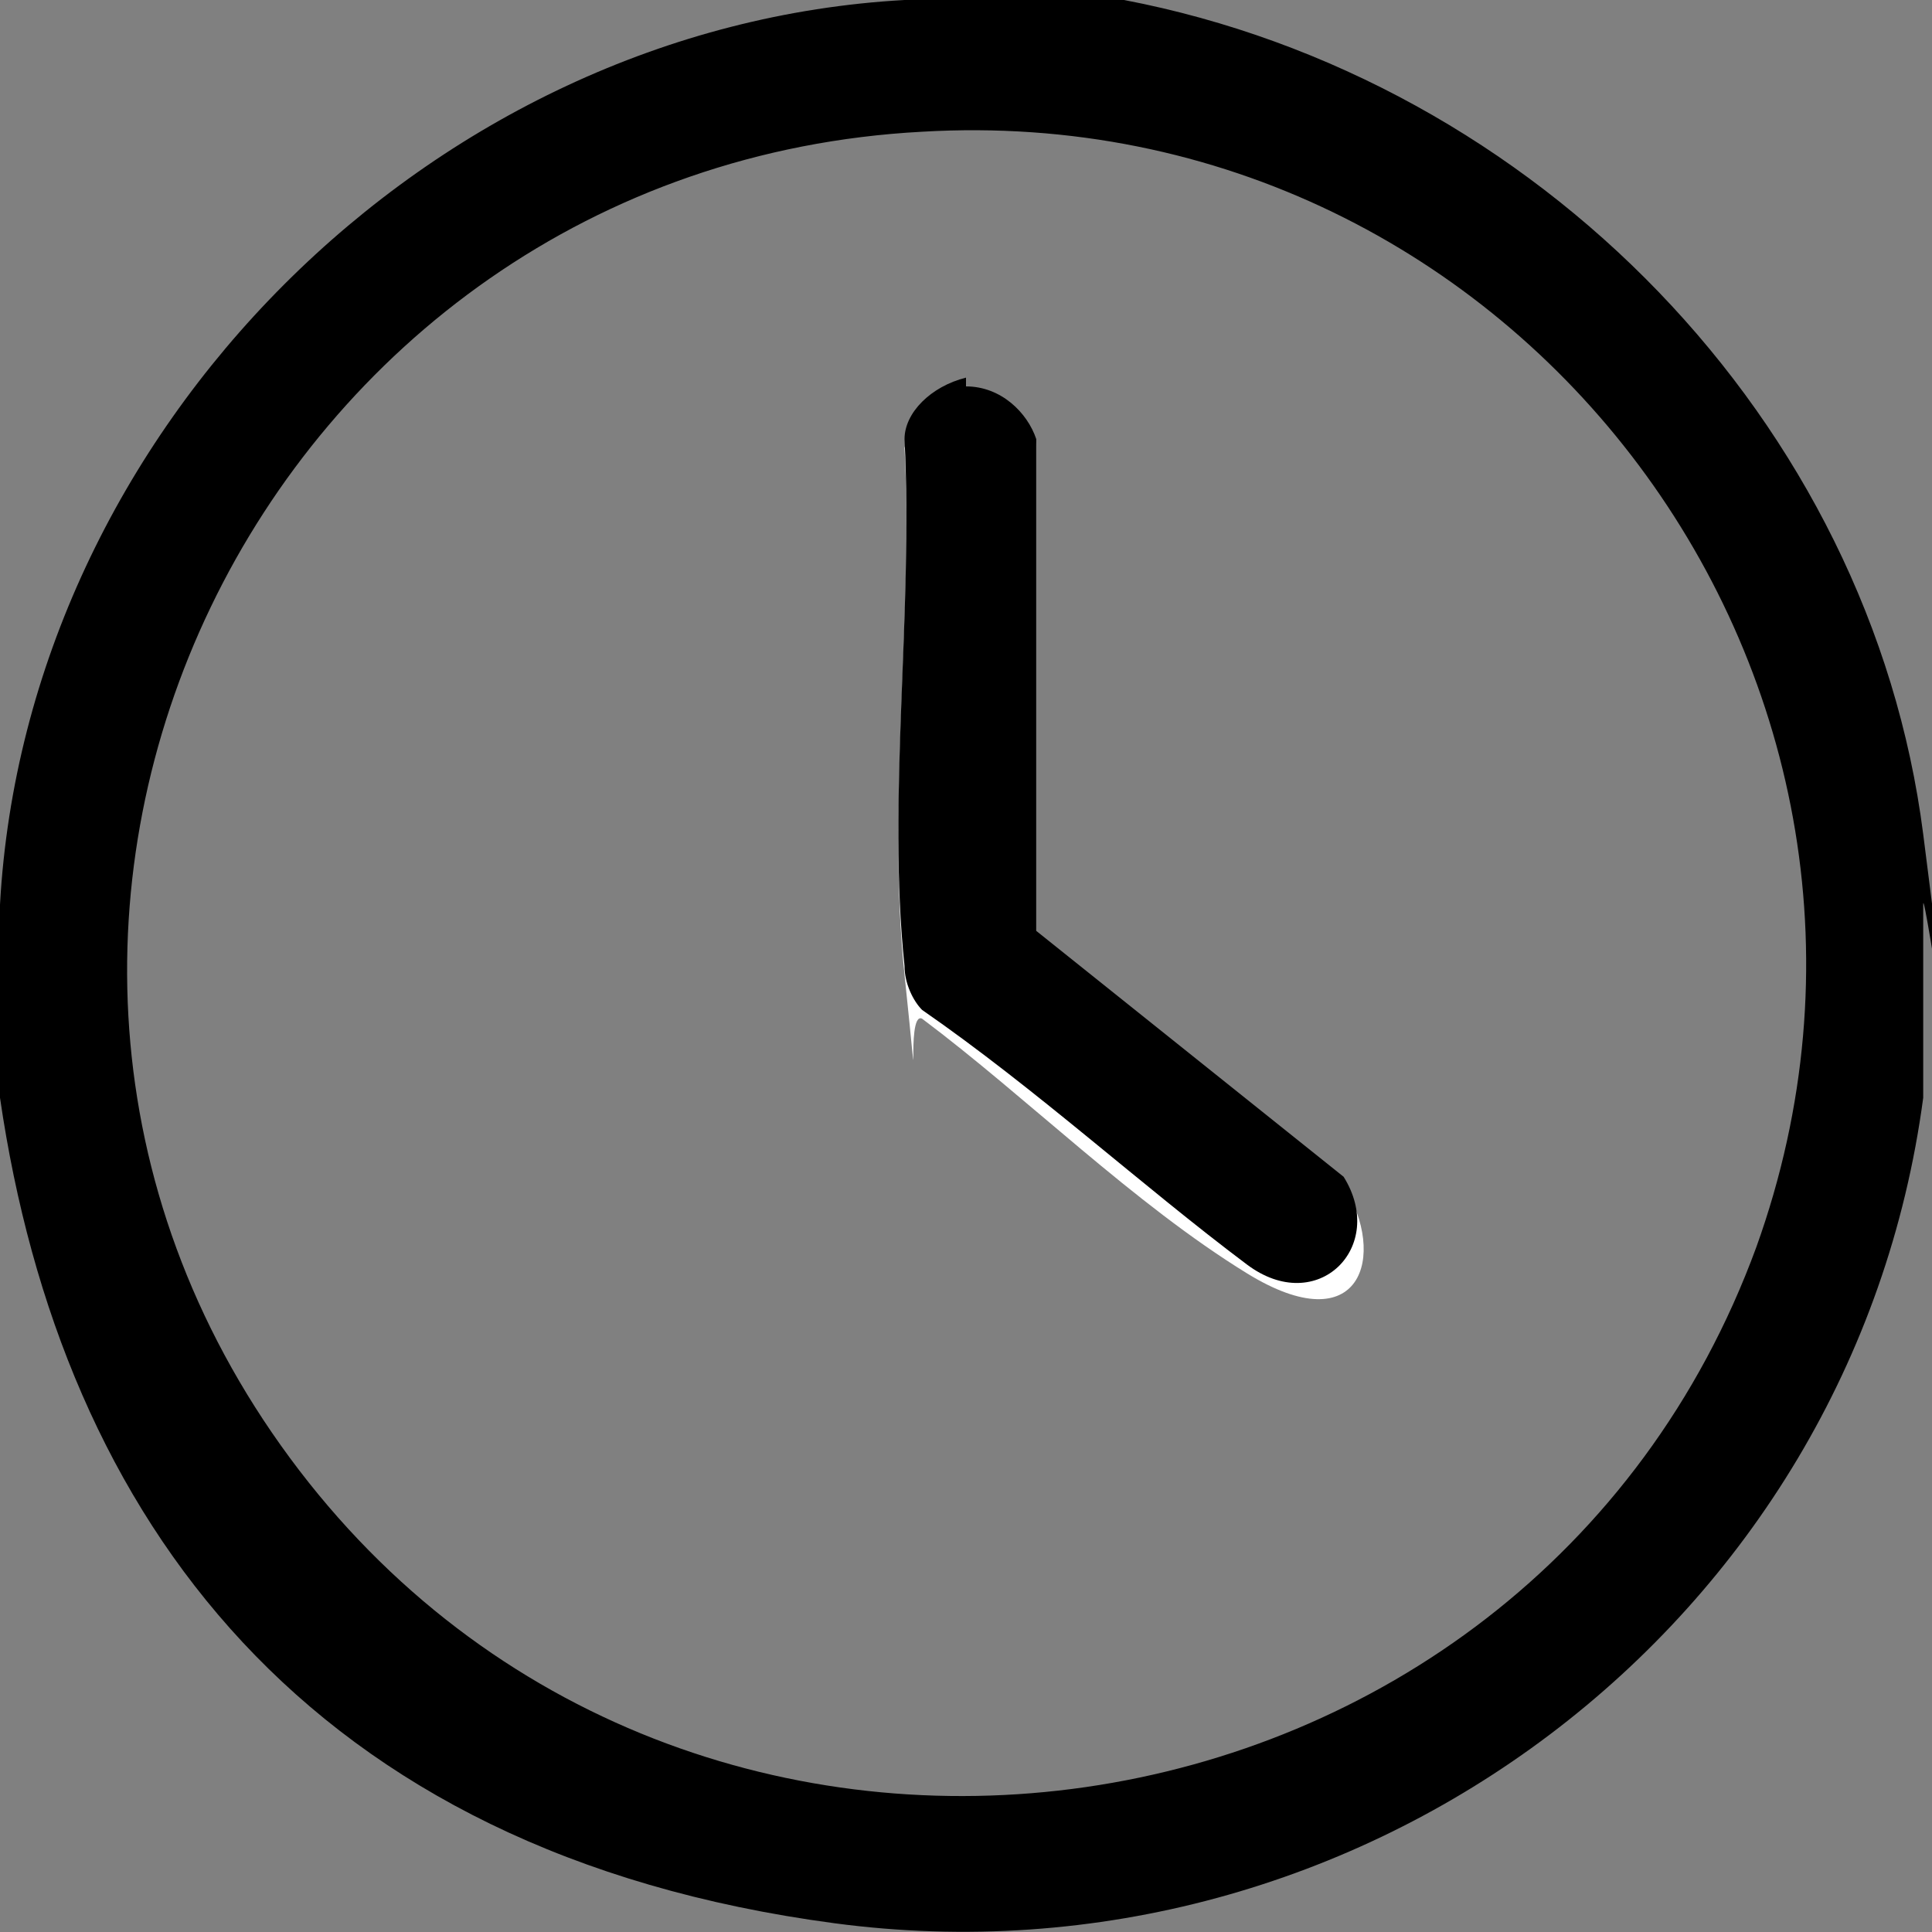 <?xml version="1.0" encoding="UTF-8"?>
<svg id="Ebene_1" xmlns="http://www.w3.org/2000/svg" version="1.1" viewBox="0 0 22 22">
  <rect x="0" y="0" width="22" height="22" fill="#808080" stroke="none"/>
  <!-- Generator: Adobe Illustrator 29.6.1, SVG Export Plug-In . SVG Version: 2.1.1 Build 9)  -->
  <defs>
    <style>
      .st0 {
        fill: #fff;
      }
    </style>
  </defs>
  <path d="M11.7,0h1.1c4.7.9,8.5,4.8,9.1,9.5s0,.5,0,.8v1.4c0,.2,0,.5,0,.8-.8,6-6.4,10.2-12.4,9.4S.7,17.3,0,12.5s0-.5,0-.8c0-.5,0-.9,0-1.4C.3,4.9,4.9.3,10.3,0h1.4ZM10.5,1.5C3,1.9-1.2,10.5,3.3,16.6s14.1,4.7,16.7-2.4c2.3-6.4-2.7-13.1-9.5-12.7Z"/>
  <path class="st0" d="M11,4.4c-.3,0-.6.3-.7.7.1,1.9-.2,4.1,0,6s0,.4.2.5c1.2.9,2.4,2.1,3.7,2.9s1.6-.2,1.1-1l-3.5-2.8v-5.6c0-.3-.4-.6-.8-.6Z"/>
  <path d="M11,4.4c.4,0,.7.3.8.6v5.6s3.5,2.8,3.5,2.8c.5.8-.3,1.6-1.1,1-1.2-.9-2.4-2-3.7-2.9-.1-.1-.2-.3-.2-.5-.2-1.9.1-4,0-6,0-.3.3-.6.7-.7Z"/>
</svg>